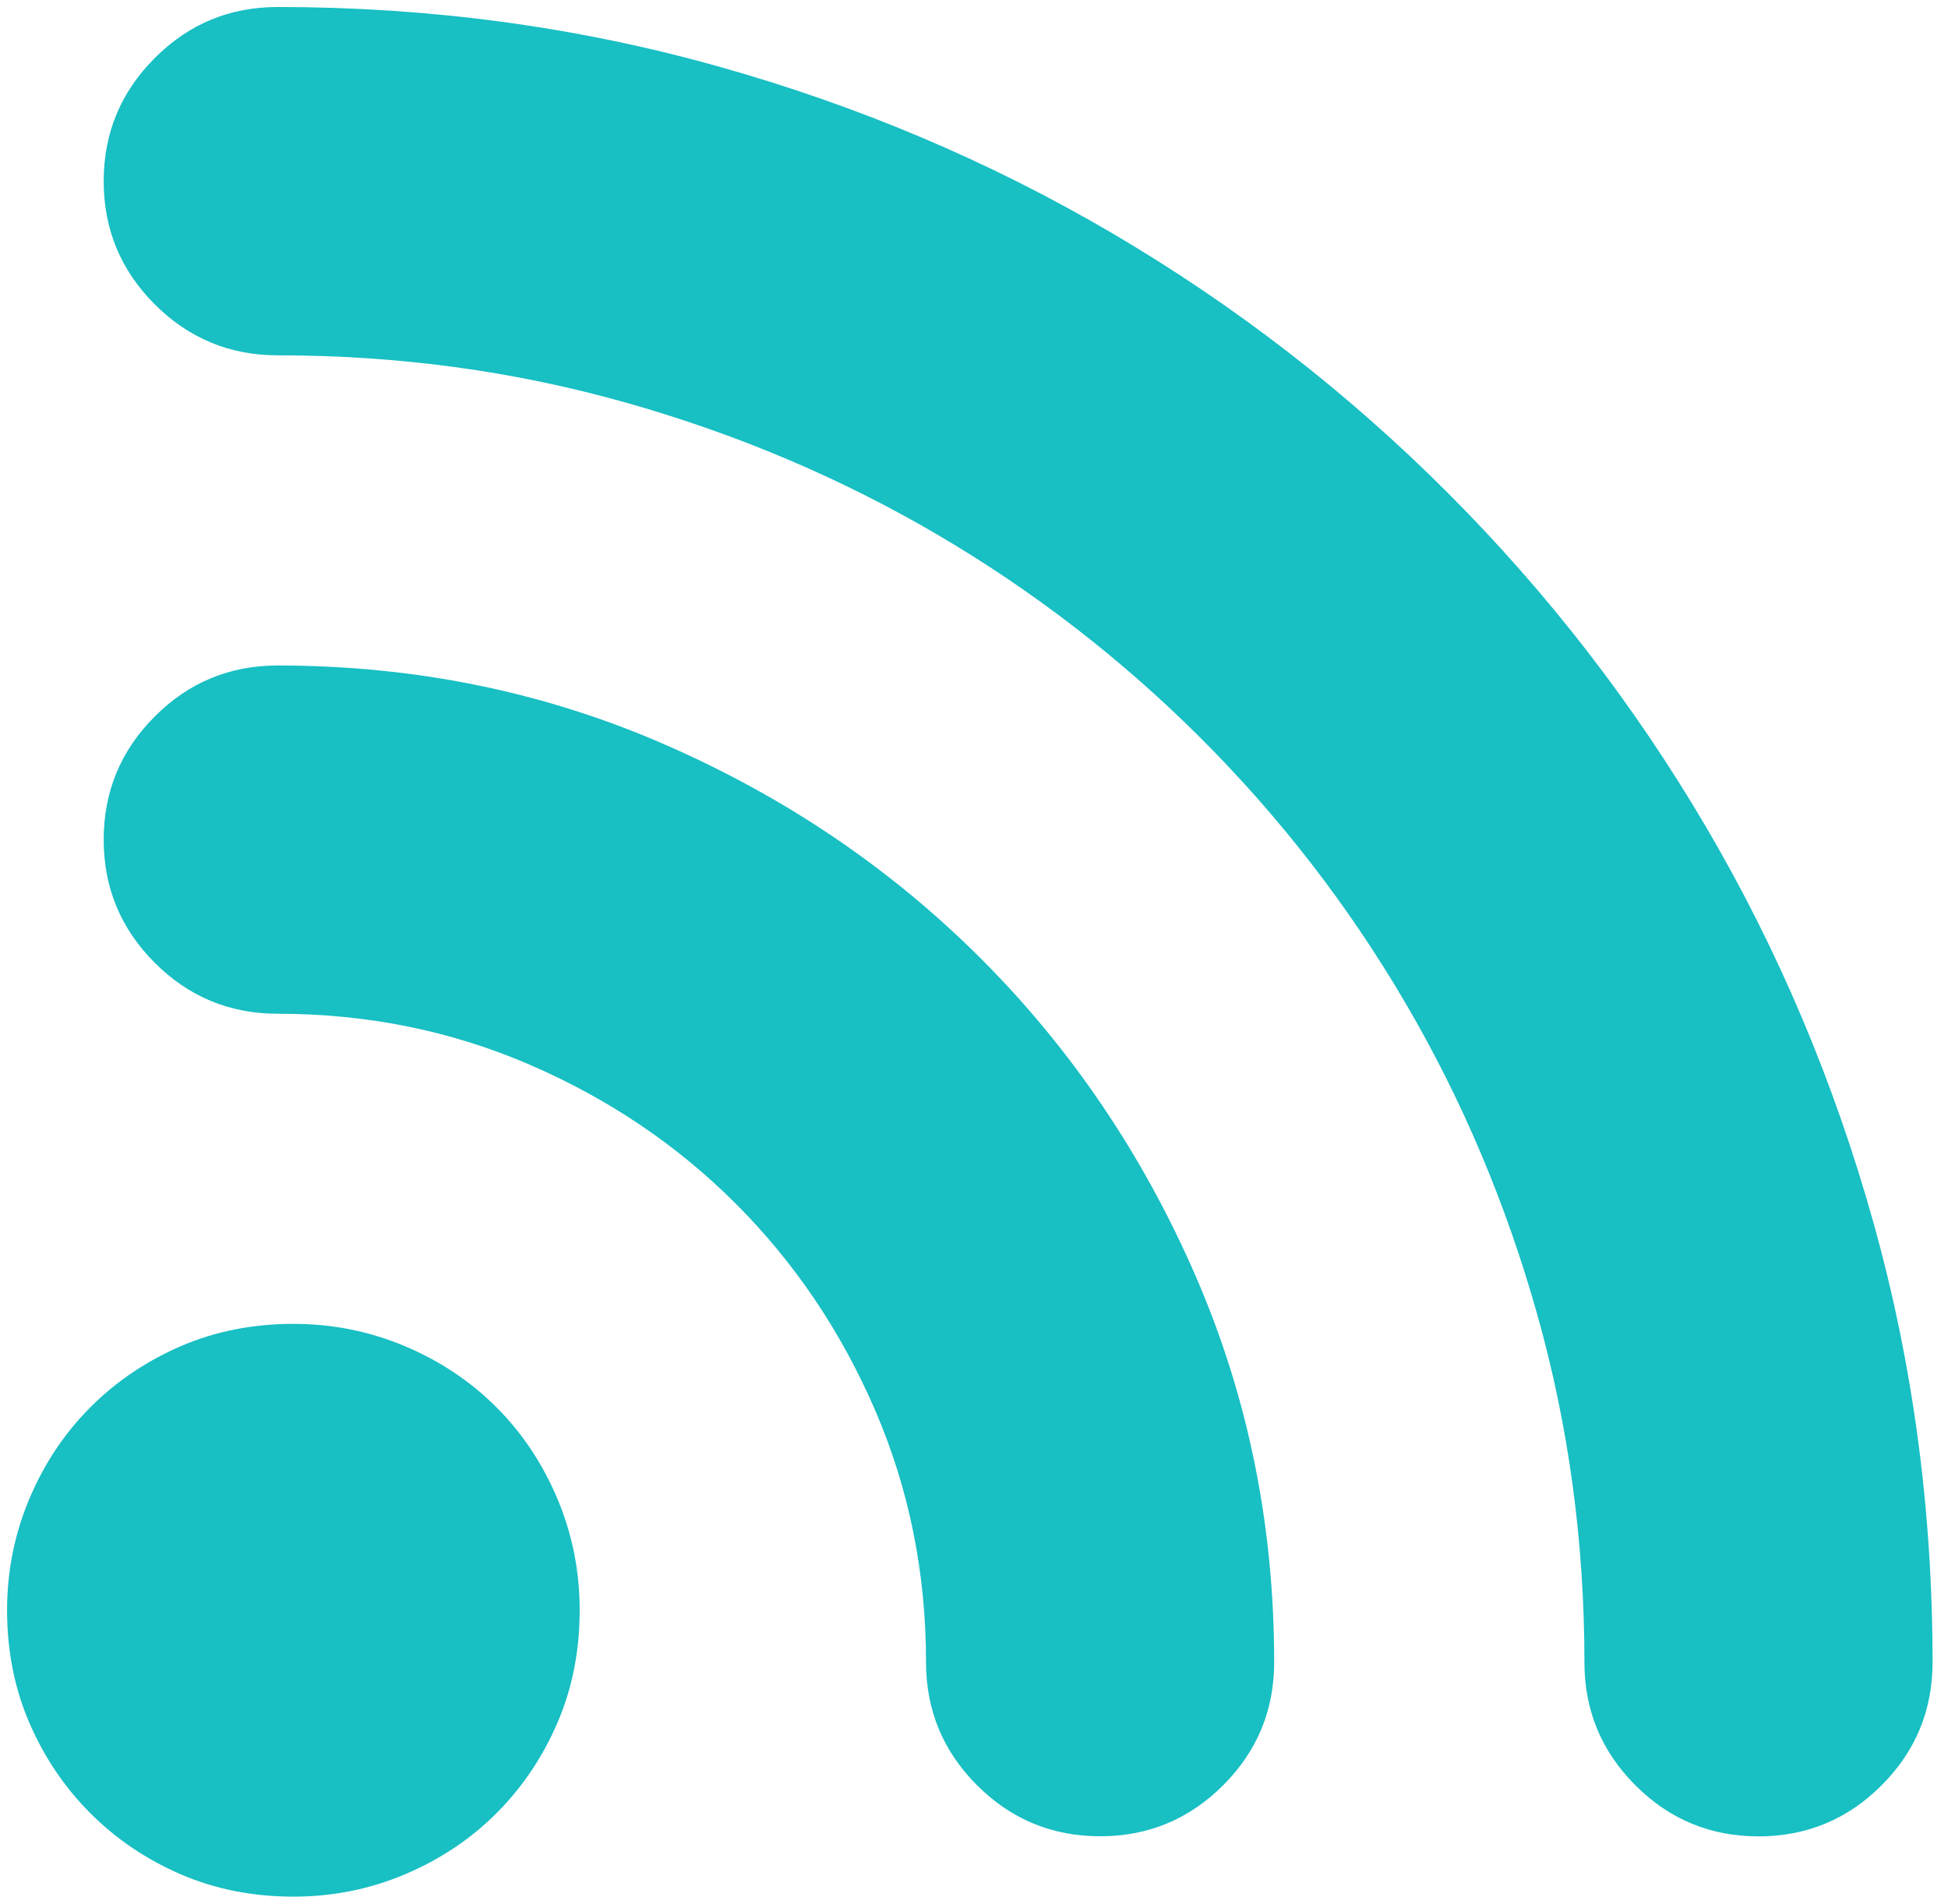 <?xml version="1.0" encoding="UTF-8"?> <svg xmlns="http://www.w3.org/2000/svg" xmlns:xlink="http://www.w3.org/1999/xlink" width="174px" height="170px" viewBox="0 0 174 170"> <title>Group</title> <g id="Page-1" stroke="none" stroke-width="1" fill="none" fill-rule="evenodd"> <g id="Group" fill="#18BFC3" fill-rule="nonzero"> <g transform="translate(0.562, 0.625)" id="Combined-Shape"> <path d="M25.645,117.6 C29.137,117.6 32.456,118.266 35.602,119.592 C38.747,120.919 41.47,122.737 43.777,125.044 C46.083,127.35 47.897,130.073 49.228,133.219 C50.555,136.369 51.216,139.688 51.216,143.18 C51.216,146.812 50.55,150.169 49.223,153.239 C47.897,156.314 46.078,159.005 43.772,161.311 C41.466,163.617 38.742,165.431 35.597,166.762 C32.456,168.089 29.137,168.75 25.645,168.75 C22.012,168.75 18.656,168.084 15.586,166.758 C12.511,165.431 9.82,163.613 7.514,161.306 C5.208,159 3.394,156.309 2.062,153.234 C0.736,150.159 0.07,146.808 0.07,143.175 C0.07,139.683 0.736,136.364 2.062,133.219 C3.389,130.073 5.208,127.35 7.514,125.044 C9.82,122.737 12.511,120.923 15.586,119.592 C18.661,118.266 22.012,117.6 25.645,117.6 Z M24.239,0 C37.823,0 50.902,1.758 63.473,5.273 C76.045,8.789 87.811,13.762 98.775,20.198 C109.739,26.634 119.719,34.35 128.714,43.345 C137.709,52.341 145.425,62.32 151.861,73.284 C158.297,84.248 163.27,96.014 166.786,108.586 C170.302,121.158 172.059,134.231 172.059,147.82 C172.059,152.109 170.541,155.775 167.503,158.812 C164.466,161.85 160.8,163.369 156.511,163.369 C152.222,163.369 148.556,161.85 145.519,158.812 C142.481,155.775 140.963,152.109 140.963,147.82 C140.963,137.095 139.561,126.759 136.762,116.808 C133.964,106.861 130.031,97.566 124.964,88.927 C119.902,80.287 113.822,72.422 106.734,65.334 C99.642,58.247 91.781,52.167 83.142,47.105 C74.503,42.042 65.208,38.109 55.261,35.306 C45.314,32.503 34.973,31.106 24.248,31.106 C19.959,31.106 16.294,29.587 13.256,26.55 C10.219,23.512 8.7,19.847 8.7,15.558 C8.7,11.269 10.219,7.603 13.256,4.566 C16.284,1.519 19.95,0 24.239,0 Z M24.239,58.805 C36.511,58.805 48.042,61.158 58.823,65.864 C69.609,70.57 79.022,76.945 87.066,84.989 C95.109,93.033 101.484,102.445 106.191,113.227 C110.897,124.013 113.25,135.539 113.25,147.811 C113.25,152.1 111.731,155.766 108.694,158.803 C105.656,161.841 101.991,163.359 97.702,163.359 C93.412,163.359 89.747,161.841 86.709,158.803 C83.672,155.766 82.153,152.1 82.153,147.811 C82.153,139.828 80.634,132.319 77.597,125.292 C74.559,118.266 70.416,112.125 65.175,106.884 C59.934,101.639 53.794,97.5 46.767,94.463 C39.736,91.425 32.231,89.906 24.248,89.906 C19.959,89.906 16.294,88.388 13.256,85.35 C10.219,82.312 8.7,78.647 8.7,74.358 C8.7,70.069 10.219,66.403 13.256,63.366 C16.284,60.323 19.95,58.805 24.239,58.805 Z"></path> </g> </g> </g> </svg> 
